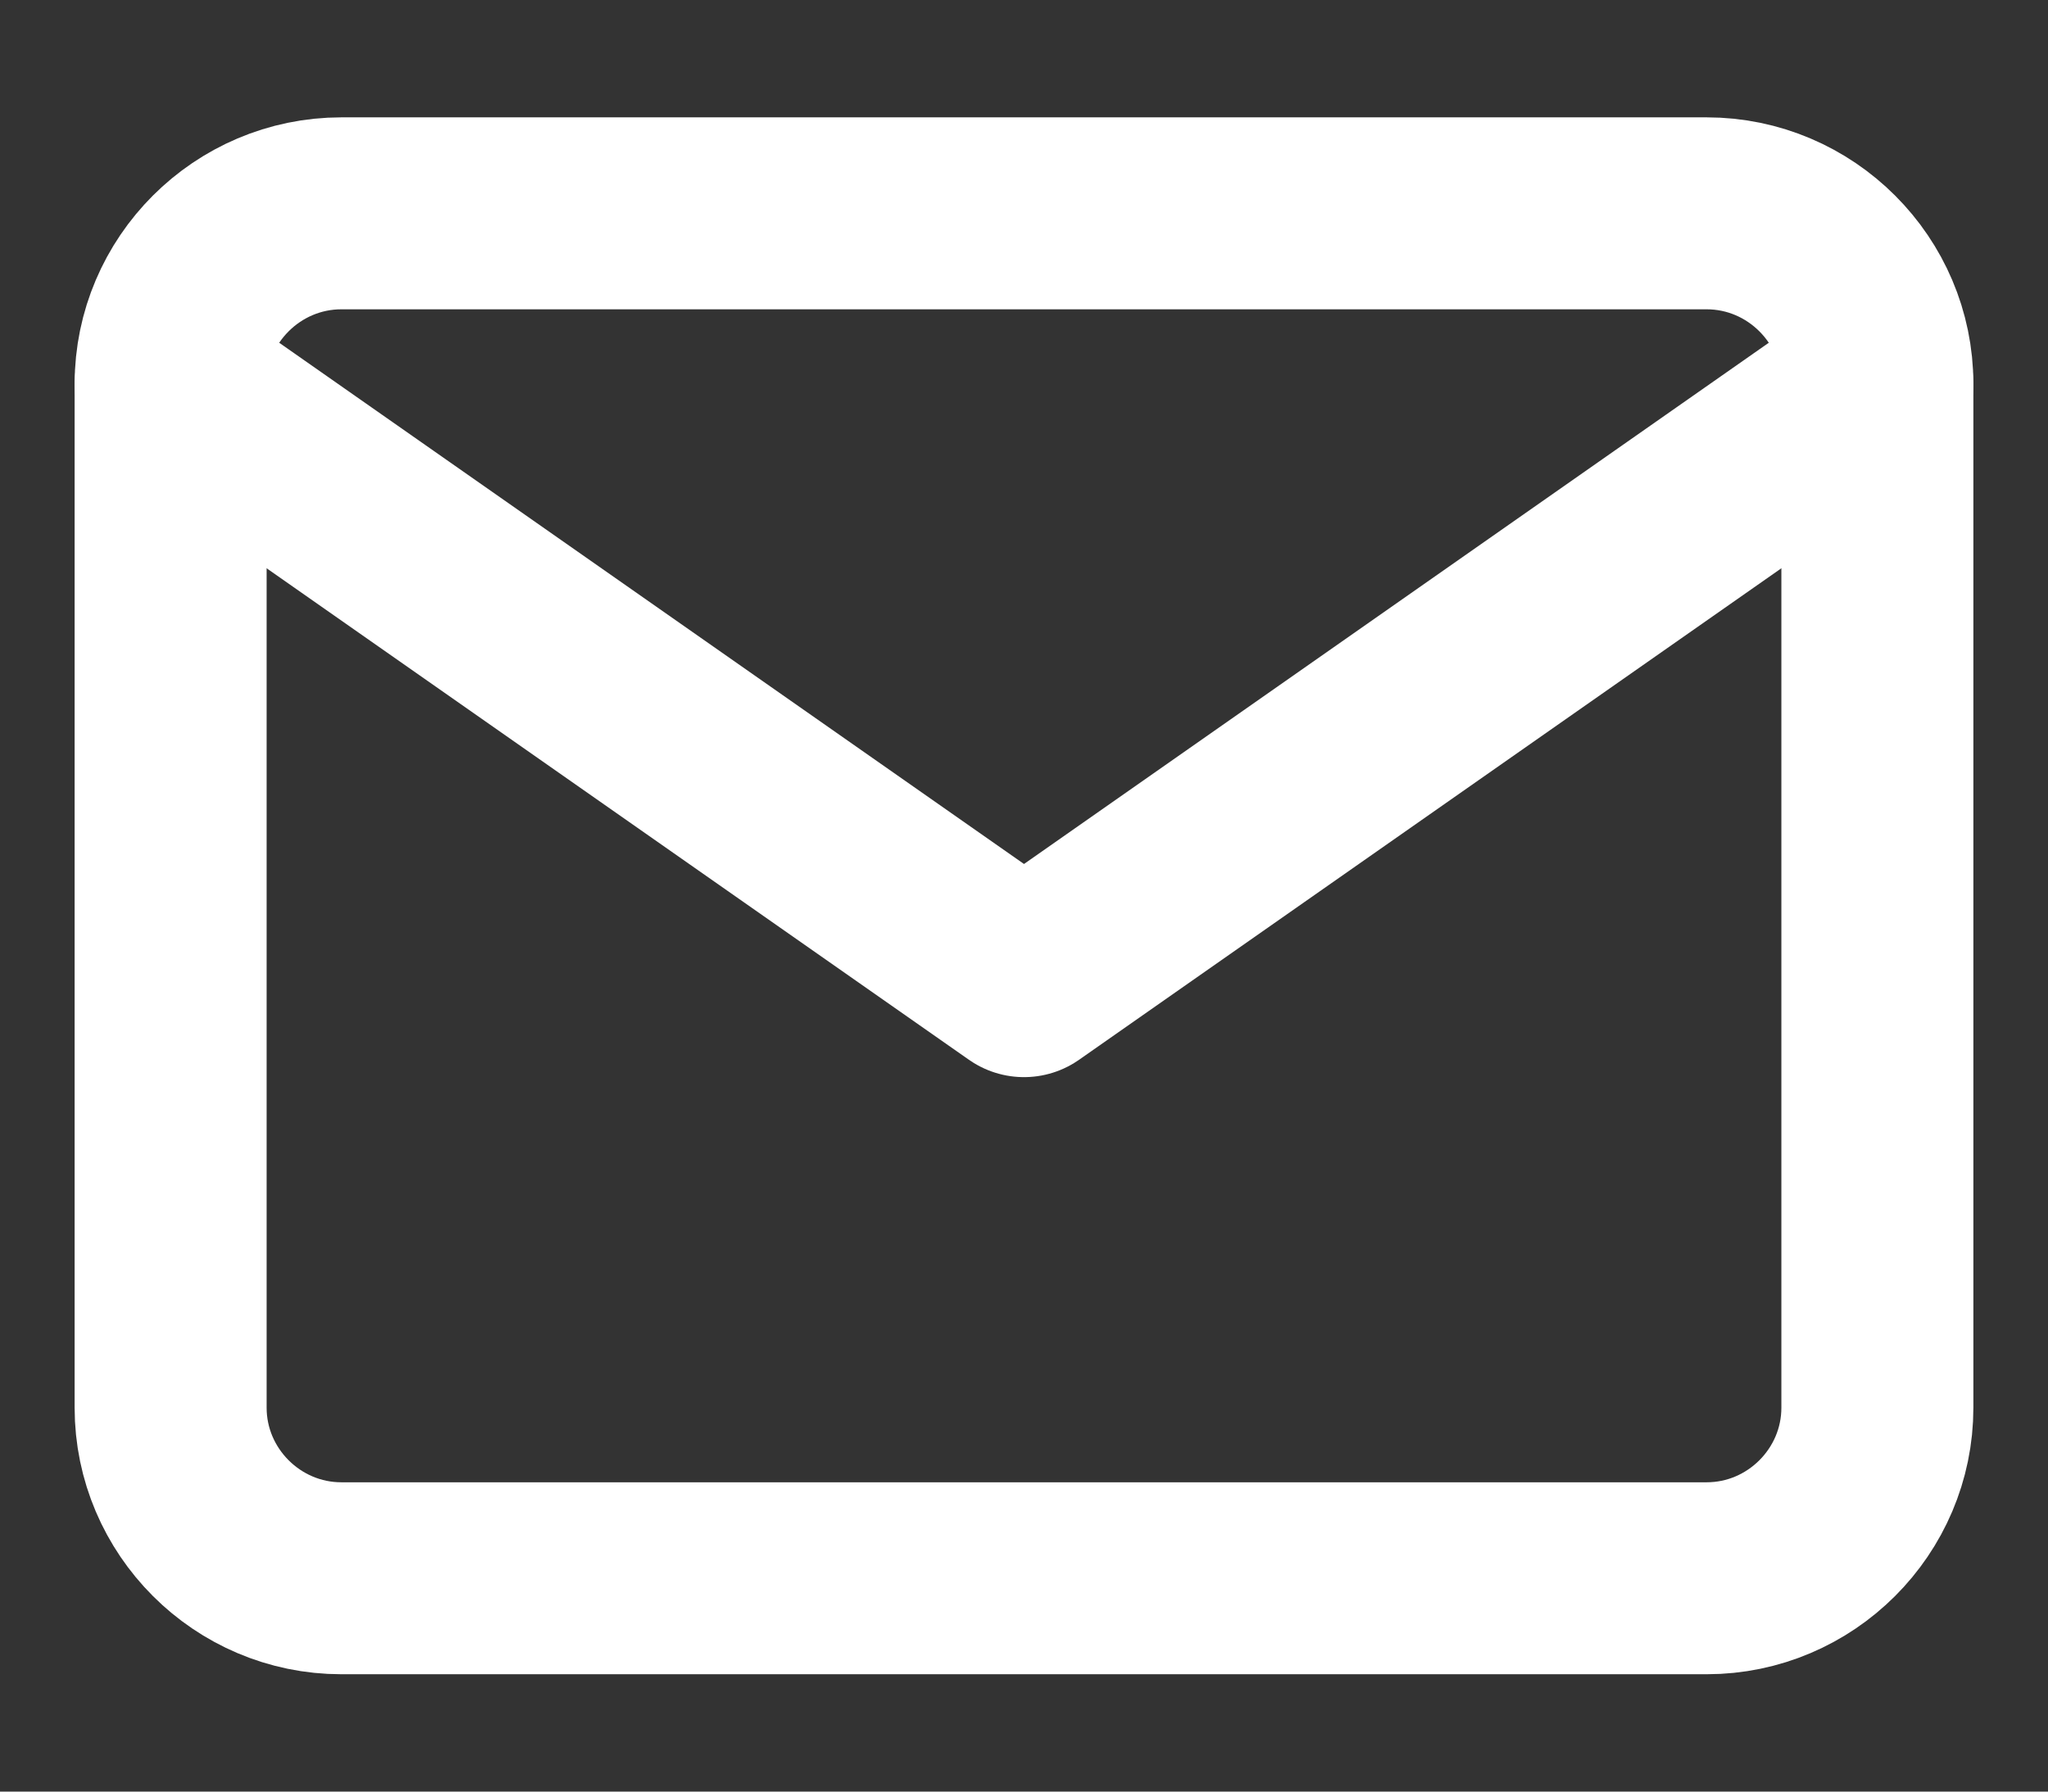 <svg width="16" height="14" viewBox="0 0 16 14" fill="none" xmlns="http://www.w3.org/2000/svg">
<rect x="0" y="0" width="16" height="14" fill="#333333" stroke="none"/>
<g clip-path="url(#clip0_350_2)">
<path d="M2.667 1.667H13.333C14.067 1.667 14.667 2.267 14.667 3V11C14.667 11.733 14.067 12.333 13.333 12.333H2.667C1.933 12.333 1.333 11.733 1.333 11V3C1.333 2.267 1.933 1.667 2.667 1.667Z" stroke="white" stroke-width="1.5" stroke-linecap="round" stroke-linejoin="round"/>
<path d="M14.667 3L8 7.667L1.333 3" stroke="white" stroke-width="1.5" stroke-linecap="round" stroke-linejoin="round"/>
</g>
<defs>
<clipPath id="clip0_350_2">
<rect width="16" height="14" fill="white"/>
</clipPath>
</defs>
</svg>
